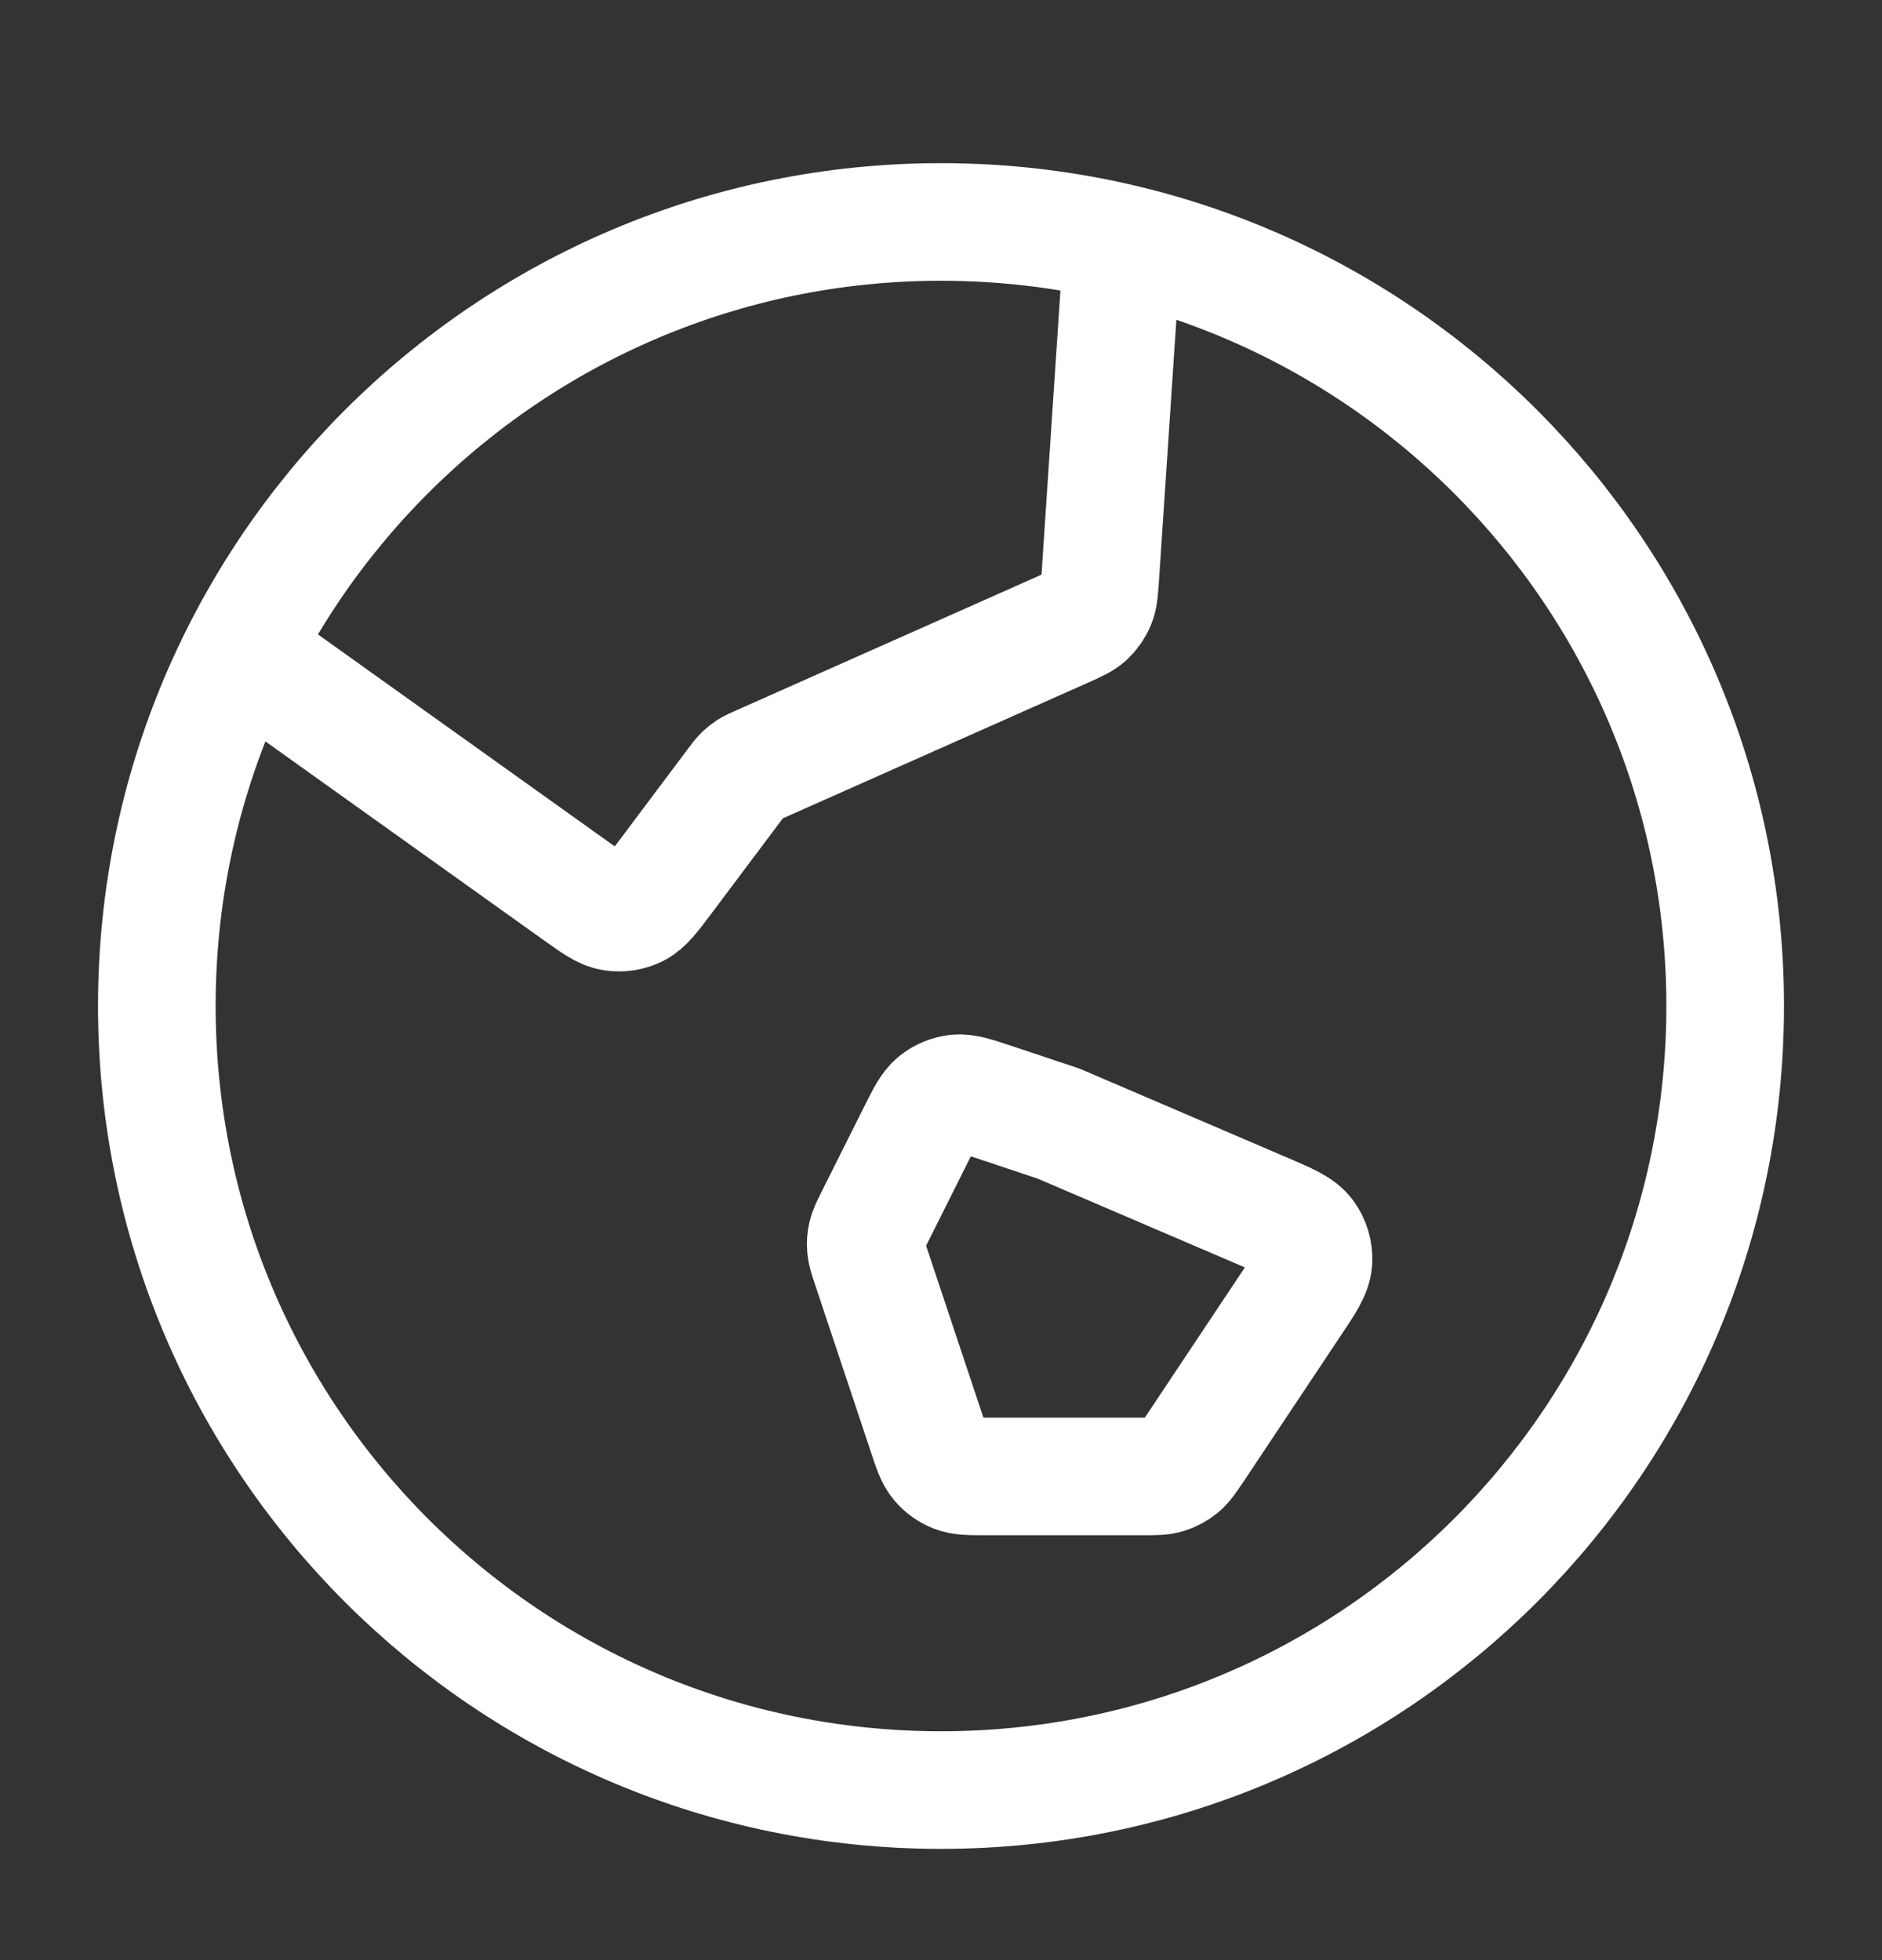 <svg width="24" height="25" viewBox="0 0 24 25" fill="none" xmlns="http://www.w3.org/2000/svg">
<rect x="0" y="0" width="24" height="25" fill="#333333" stroke="none"/>
<path d="M3.076 8.314L7.364 11.377C7.587 11.536 7.699 11.616 7.815 11.634C7.918 11.65 8.023 11.634 8.116 11.588C8.222 11.535 8.304 11.425 8.469 11.206L9.375 9.998C9.422 9.936 9.445 9.905 9.472 9.878C9.497 9.854 9.523 9.833 9.552 9.814C9.584 9.794 9.619 9.778 9.69 9.747L13.559 8.027C13.719 7.956 13.799 7.92 13.86 7.865C13.913 7.815 13.955 7.755 13.983 7.688C14.015 7.612 14.02 7.524 14.032 7.349L14.315 3.1M13.5 14.331L16.116 15.452C16.419 15.582 16.571 15.647 16.652 15.755C16.722 15.85 16.757 15.967 16.75 16.085C16.741 16.219 16.65 16.357 16.466 16.631L15.238 18.475C15.151 18.605 15.107 18.67 15.05 18.717C14.999 18.759 14.941 18.79 14.878 18.809C14.807 18.831 14.728 18.831 14.572 18.831H12.577C12.369 18.831 12.266 18.831 12.177 18.796C12.1 18.766 12.03 18.716 11.977 18.652C11.916 18.579 11.883 18.481 11.818 18.284L11.105 16.145C11.066 16.029 11.047 15.971 11.042 15.912C11.037 15.86 11.041 15.807 11.053 15.756C11.066 15.699 11.094 15.644 11.148 15.535L11.69 14.452C11.8 14.232 11.855 14.122 11.94 14.053C12.014 13.993 12.105 13.956 12.2 13.945C12.308 13.934 12.425 13.973 12.658 14.05L13.5 14.331ZM22 12.831C22 18.354 17.523 22.831 12 22.831C6.477 22.831 2 18.354 2 12.831C2 7.308 6.477 2.831 12 2.831C17.523 2.831 22 7.308 22 12.831Z" stroke="white" stroke-width="1.5" stroke-linecap="round" stroke-linejoin="round"/>
</svg>
